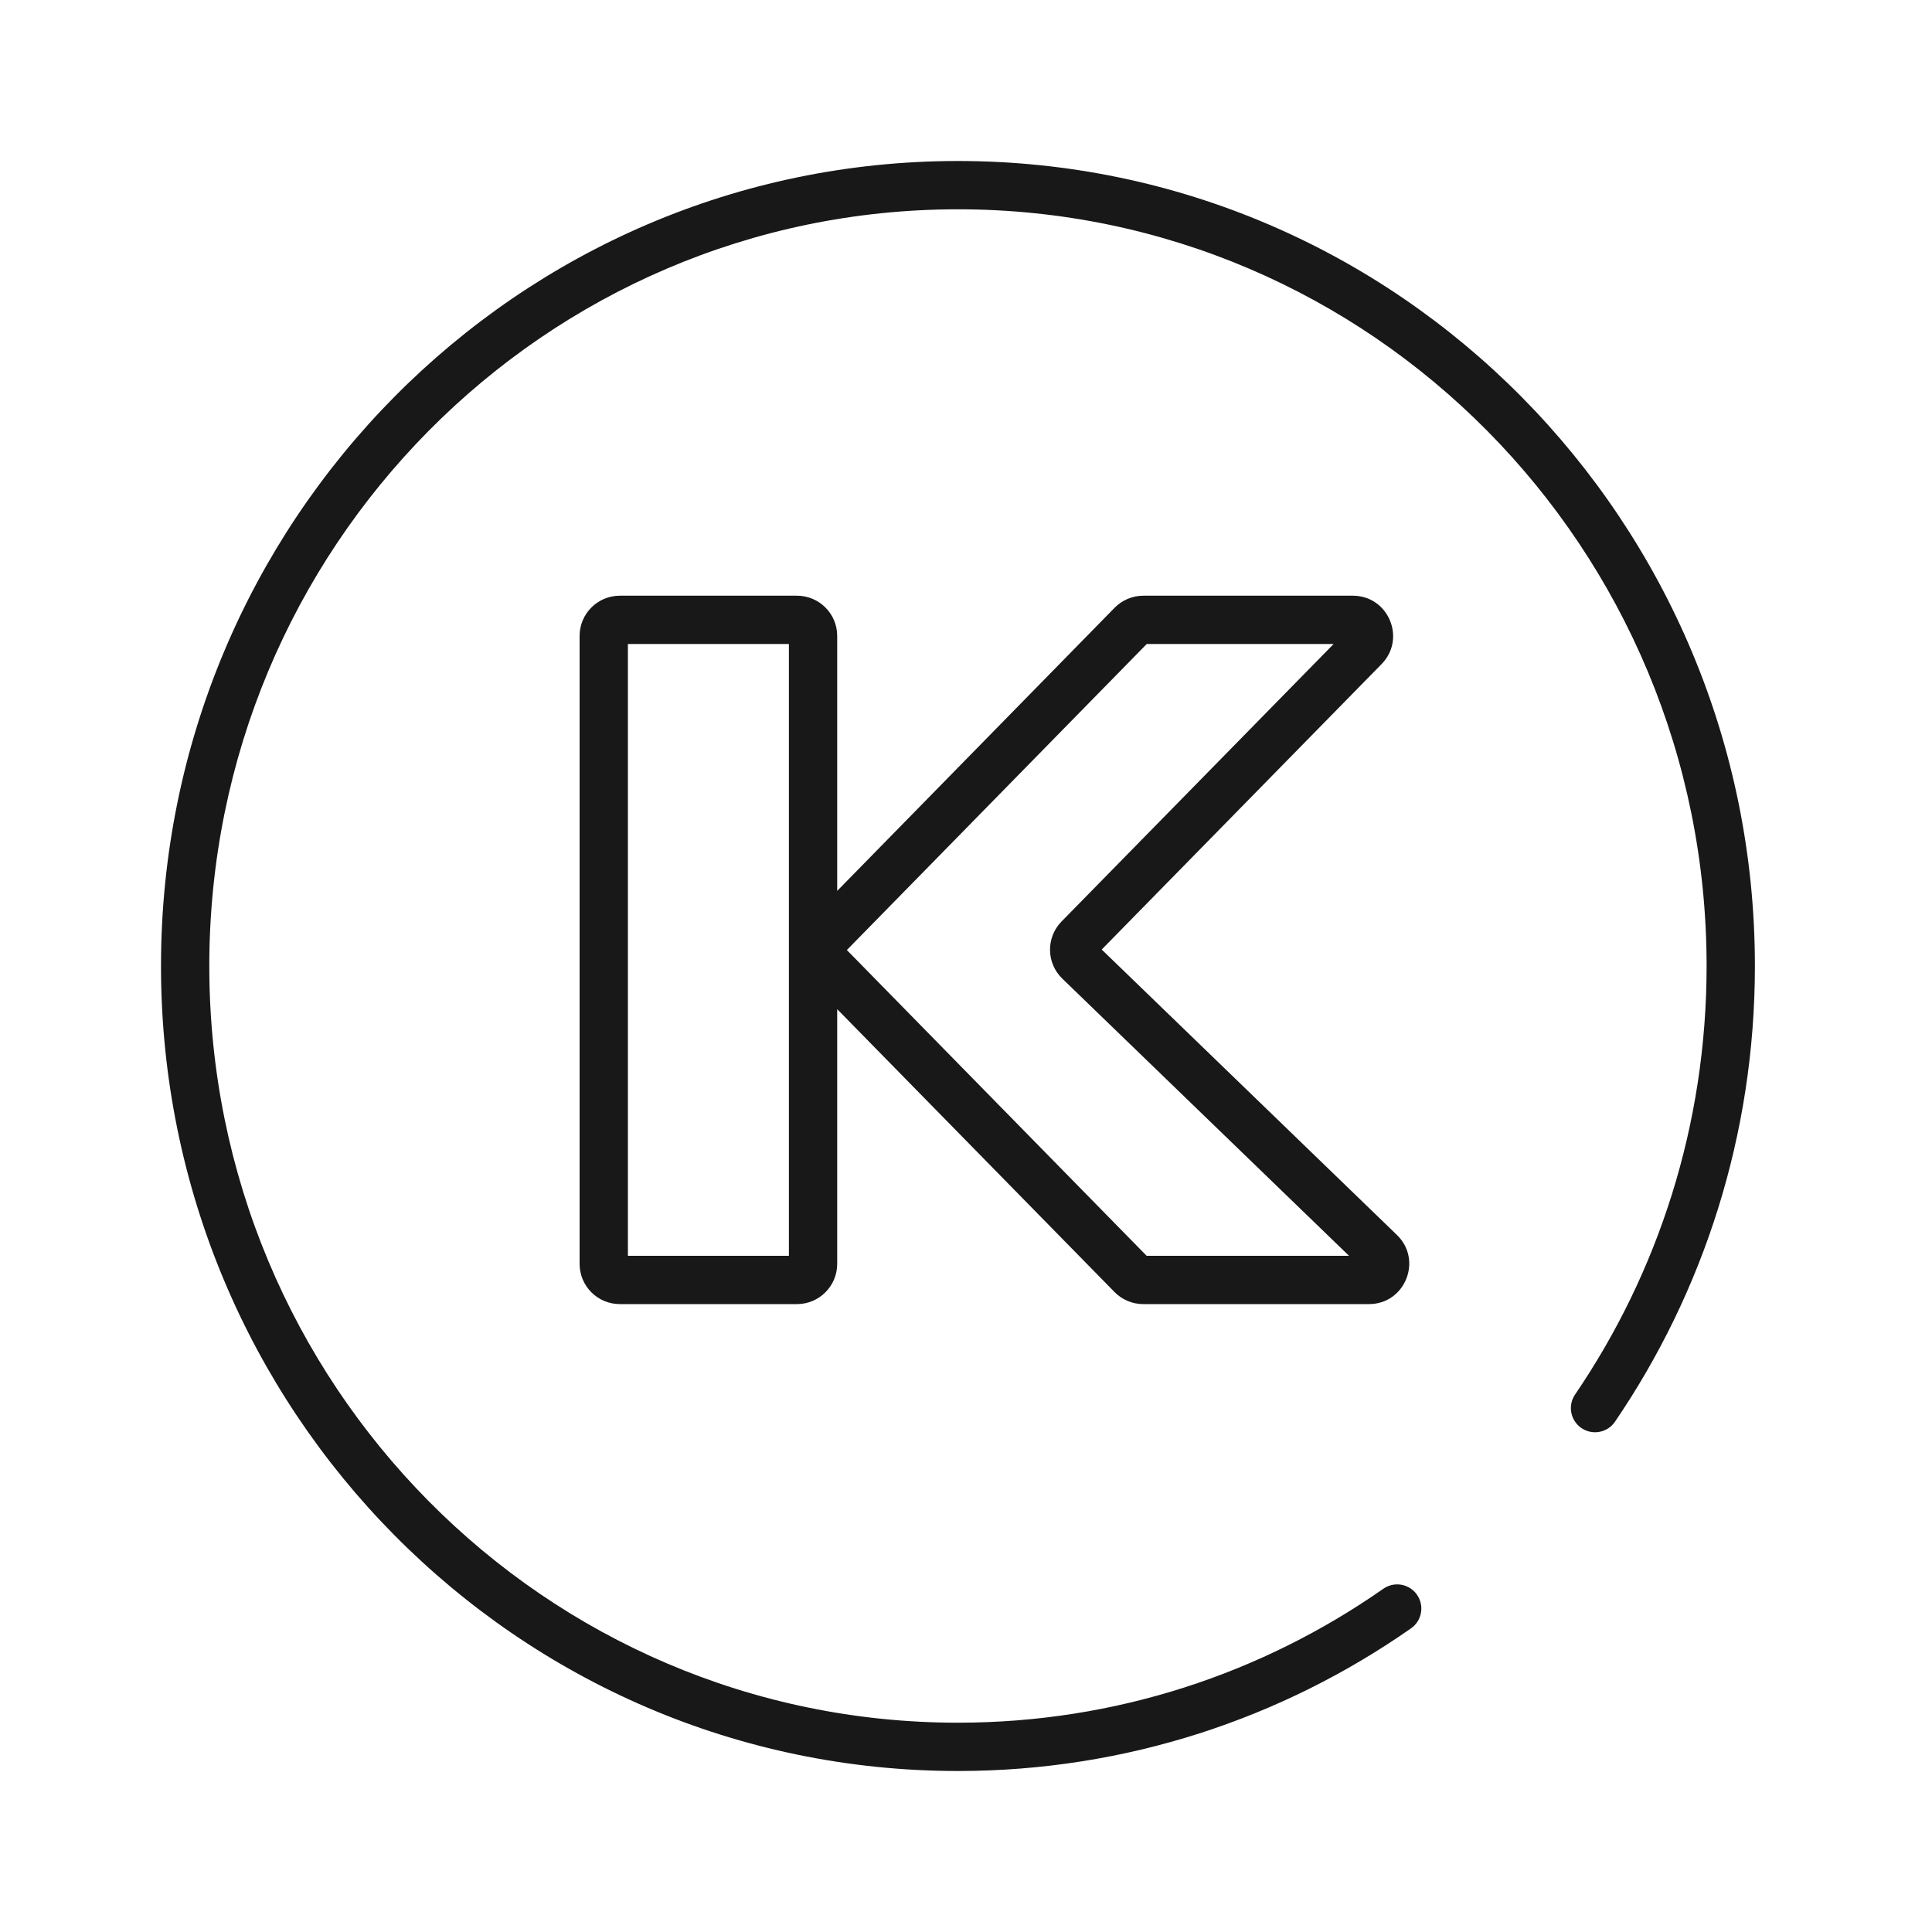 <svg width="120" height="120" viewBox="0 0 120 120" fill="none" xmlns="http://www.w3.org/2000/svg">
<path fill-rule="evenodd" clip-rule="evenodd" d="M59.5 13C33.833 13 13 34.028 13 60C13 85.972 33.833 107 59.5 107C69.316 107 78.418 103.927 85.922 98.68C86.601 98.206 87.537 98.371 88.011 99.05C88.486 99.729 88.32 100.664 87.642 101.139C79.652 106.726 69.953 110 59.5 110C32.147 110 10 87.6 10 60C10 32.401 32.147 10 59.5 10C86.853 10 109 32.401 109 60C109 70.503 105.792 80.255 100.31 88.305C99.844 88.989 98.911 89.166 98.226 88.7C97.541 88.234 97.365 87.301 97.831 86.616C102.983 79.05 106 69.884 106 60C106 34.028 85.167 13 59.5 13ZM36 39.5C36 38.119 37.119 37 38.5 37H49.5C50.881 37 52 38.119 52 39.5V55.334L69.23 37.75C69.7 37.27 70.344 37 71.016 37H84.025C86.24 37 87.361 39.668 85.81 41.25L68.429 58.977L86.764 76.703C88.38 78.265 87.275 81 85.027 81H71.009C70.338 81 69.694 80.73 69.224 80.25L52 62.681V78.5C52 79.881 50.881 81 49.5 81H38.5C37.119 81 36 79.881 36 78.5V39.5ZM39 40V78H49V40H39ZM71.226 40L52.6 59.008L71.219 78H83.79L65.981 60.784C64.984 59.819 64.963 58.227 65.934 57.236L82.834 40H71.226Z" fill="#181818"/>
</svg>
